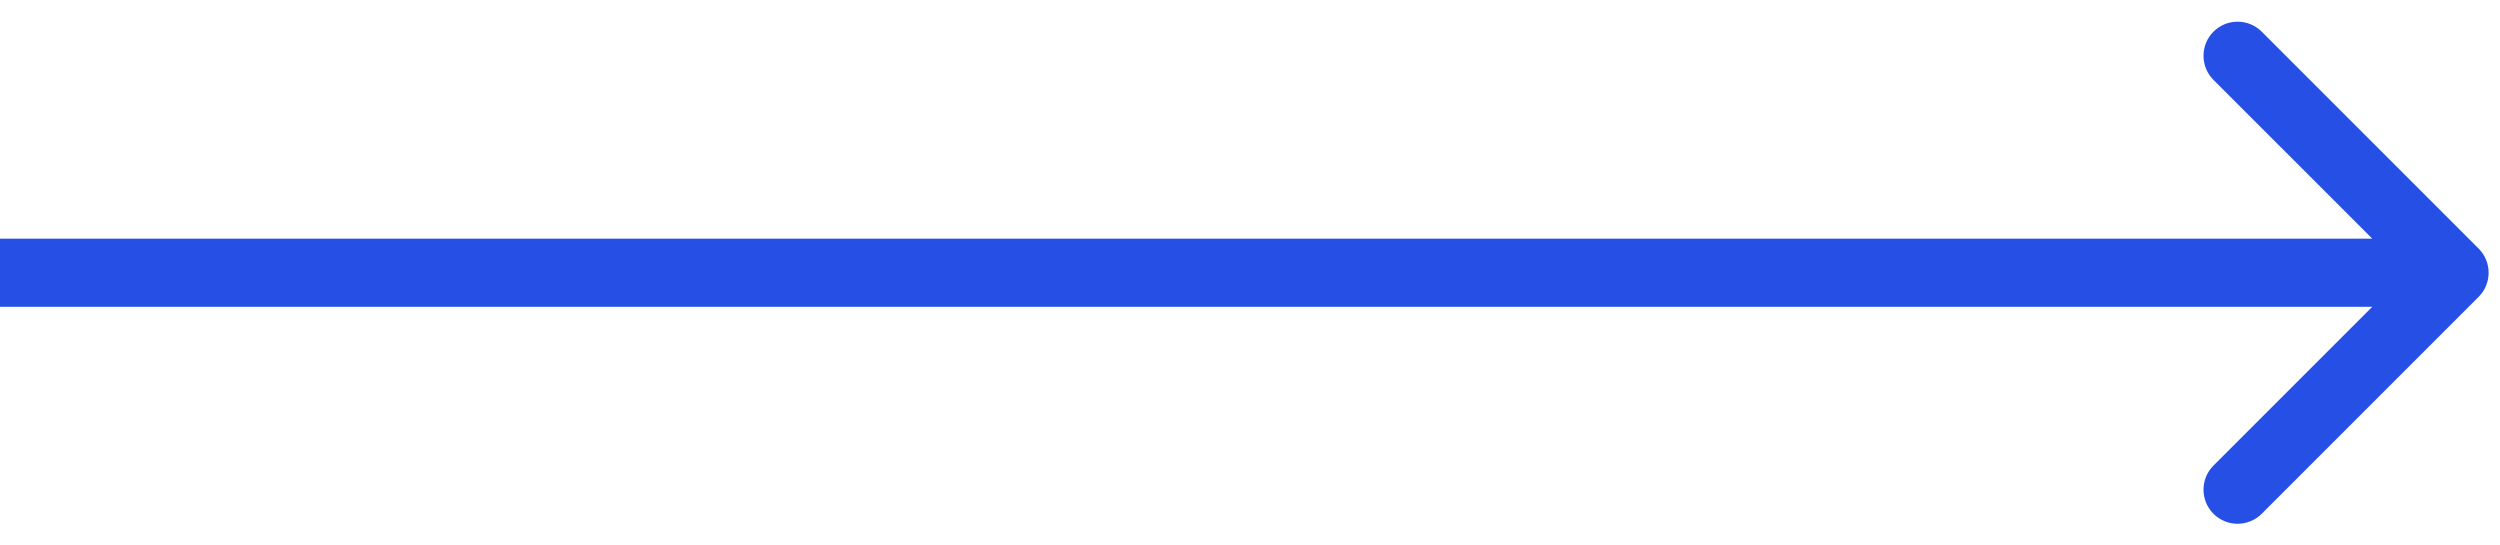 <?xml version="1.0" encoding="UTF-8"?> <svg xmlns="http://www.w3.org/2000/svg" width="110" height="24" viewBox="0 0 110 24" fill="none"> <path d="M109.061 13.061C109.646 12.475 109.646 11.525 109.061 10.939L99.515 1.393C98.929 0.808 97.979 0.808 97.393 1.393C96.808 1.979 96.808 2.929 97.393 3.515L105.879 12L97.393 20.485C96.808 21.071 96.808 22.021 97.393 22.607C97.979 23.192 98.929 23.192 99.515 22.607L109.061 13.061ZM0 13.5H108V10.5H0V13.5Z" fill="#2650E5"></path> </svg> 
